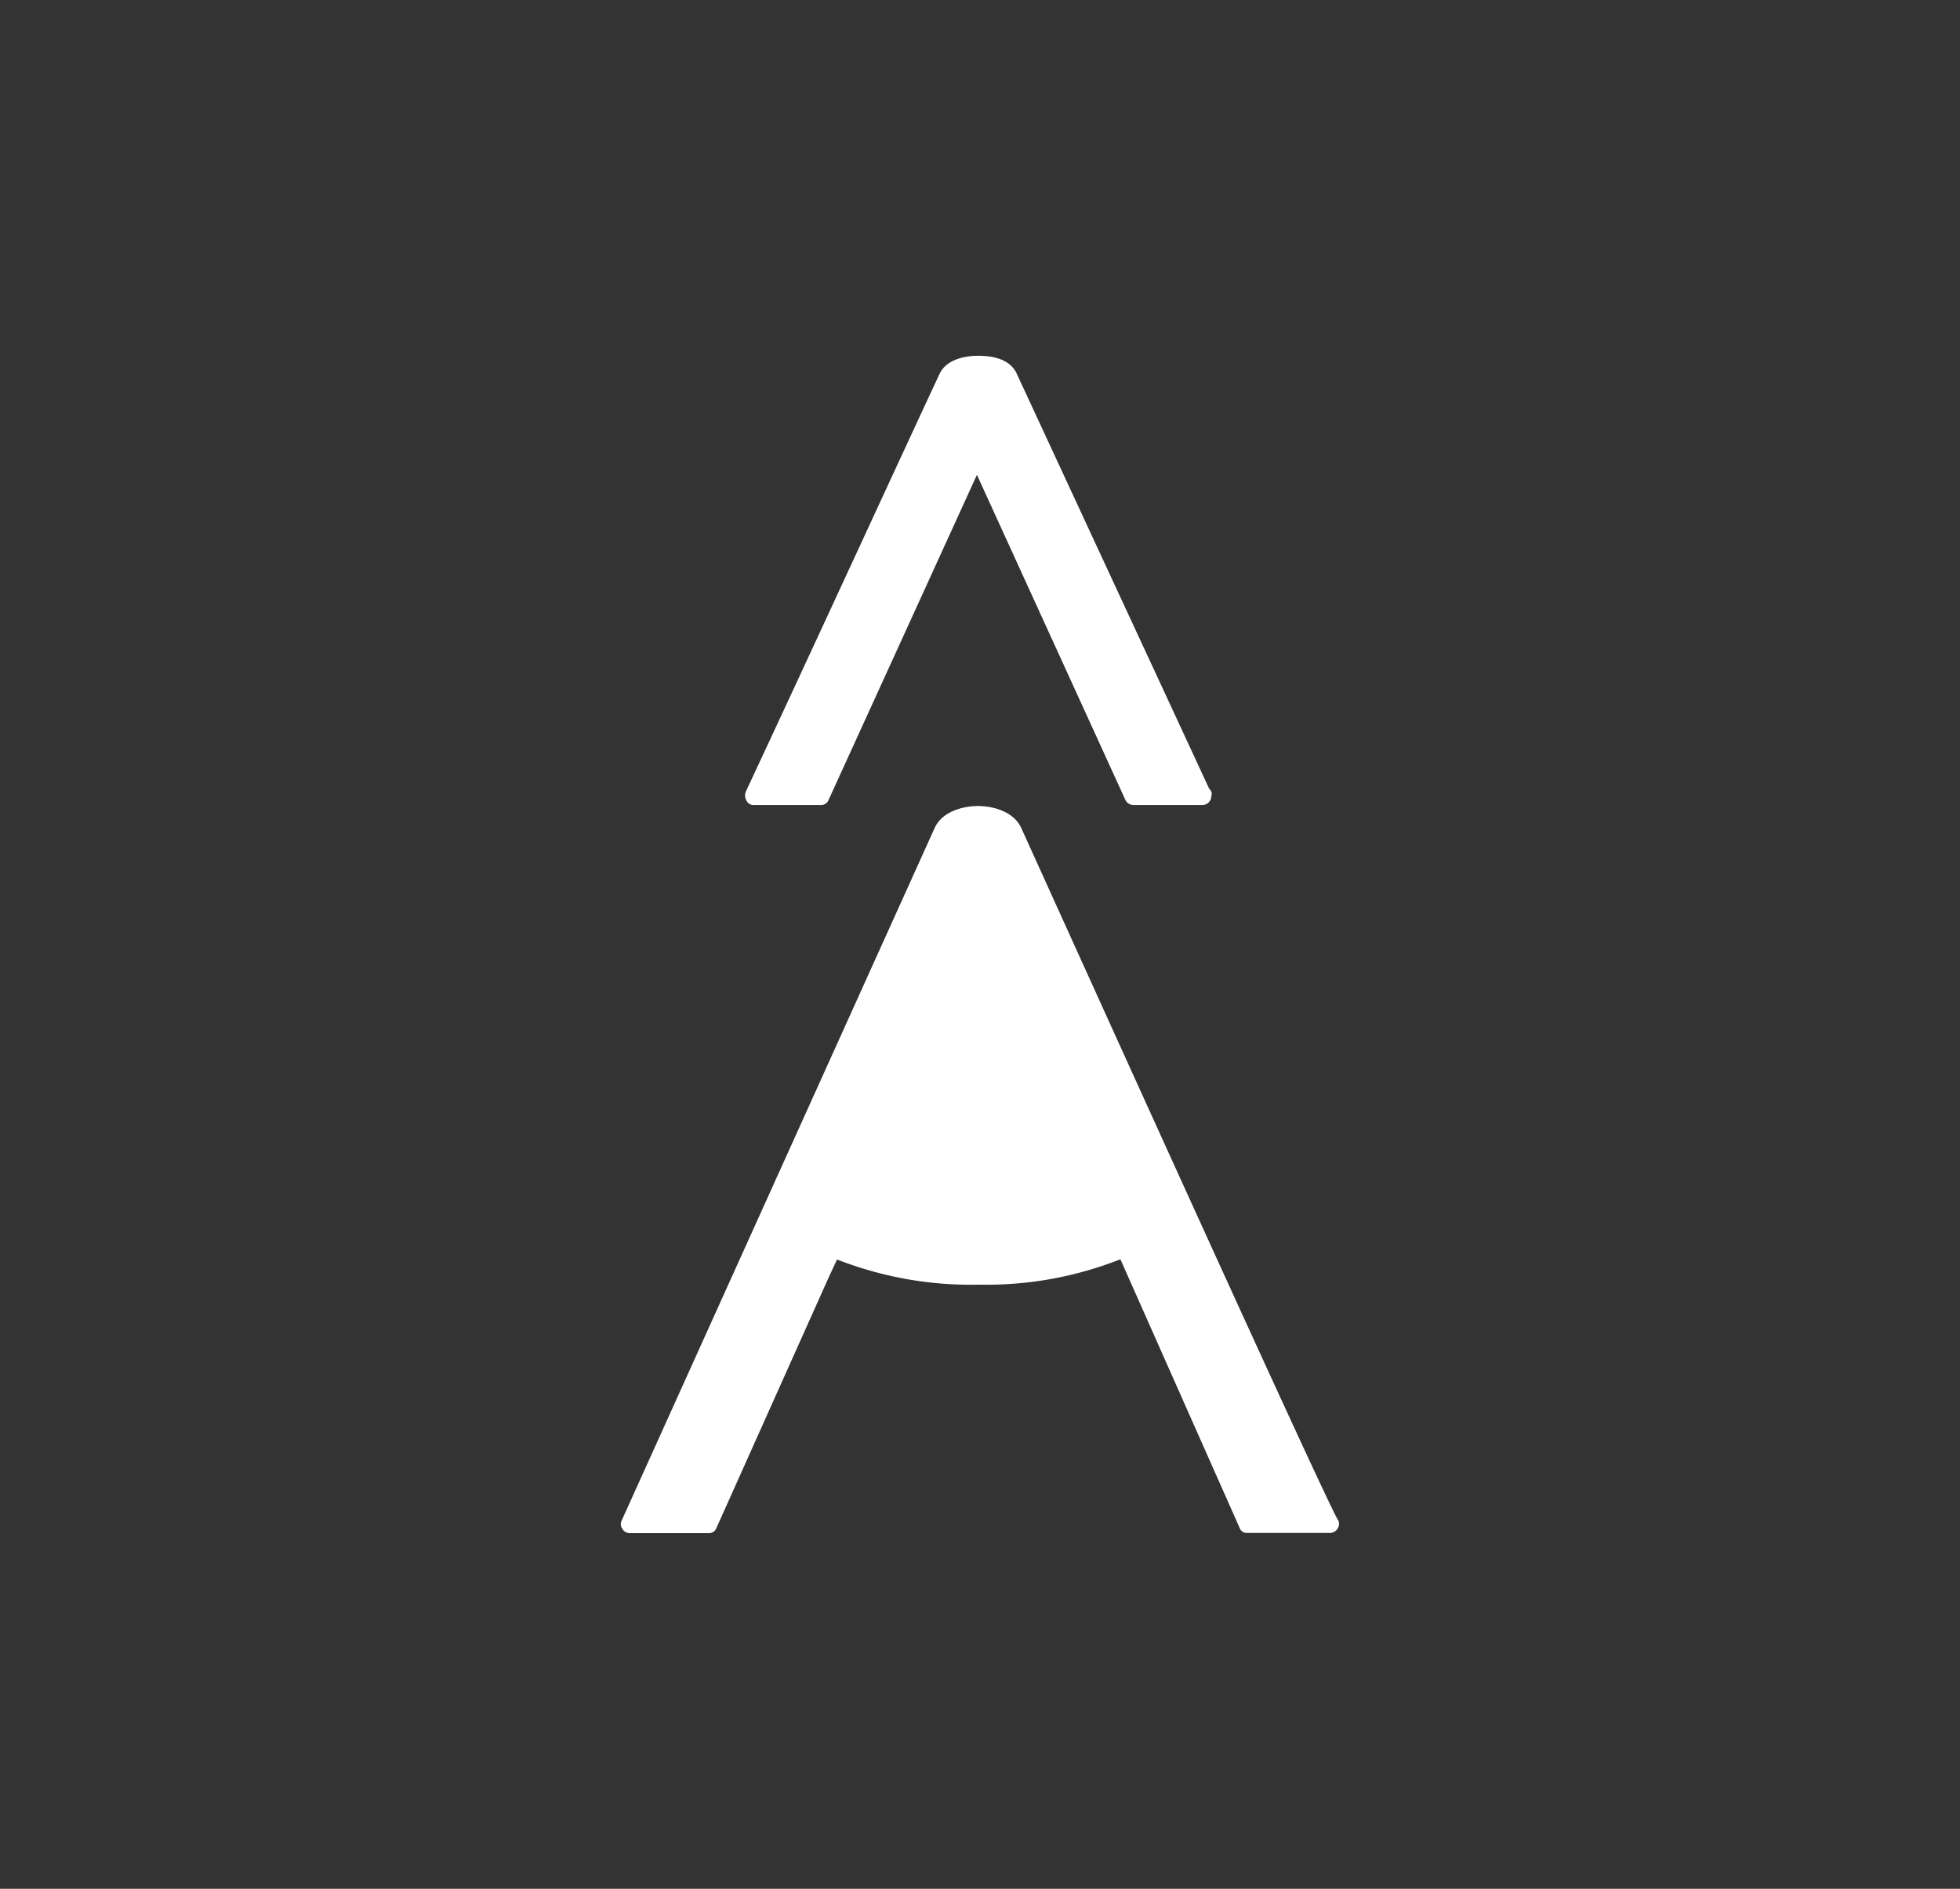 <svg id="Layer_1" data-name="Layer 1" xmlns="http://www.w3.org/2000/svg" viewBox="0 0 191.4 184.49"><rect x="0" y="0" width="191.4" height="184.49" fill="#333333" stroke="none"/><defs><style>.cls-1{fill:#fff;}</style></defs><title>giselAlmerich-A-blanc</title><path class="cls-1" d="M99.74,80.9c-.69-1.57-2.66-2.17-4.24-2.17s-3.55.6-4.24,2.17L60.69,148.56a.78.78,0,0,0,.1.79.81.81,0,0,0,.69.4h7.79a.75.75,0,0,0,.69-.5l11-24.56.78-1.67a35.85,35.85,0,0,0,13.91,2.46A35.61,35.61,0,0,0,109.41,123l11.64,26.23a.74.74,0,0,0,.69.5h8.18a.9.9,0,0,0,.79-1.19C130.32,148.46,106.94,96.78,99.74,80.9Z"/><path class="cls-1" d="M118.09,77.06,99.25,36.42c-.79-1.58-2.86-1.67-3.75-1.67s-3,.19-3.75,1.77c-3.64,7.79-11.93,25.84-18.93,40.83a1,1,0,0,0,.1.89.72.72,0,0,0,.69.39h6.51a.78.78,0,0,0,.79-.49L95.4,46.38l14.5,31.76a.88.88,0,0,0,.79.49h6.71a.88.88,0,0,0,.89-.88A.61.61,0,0,0,118.09,77.06Z"/></svg>